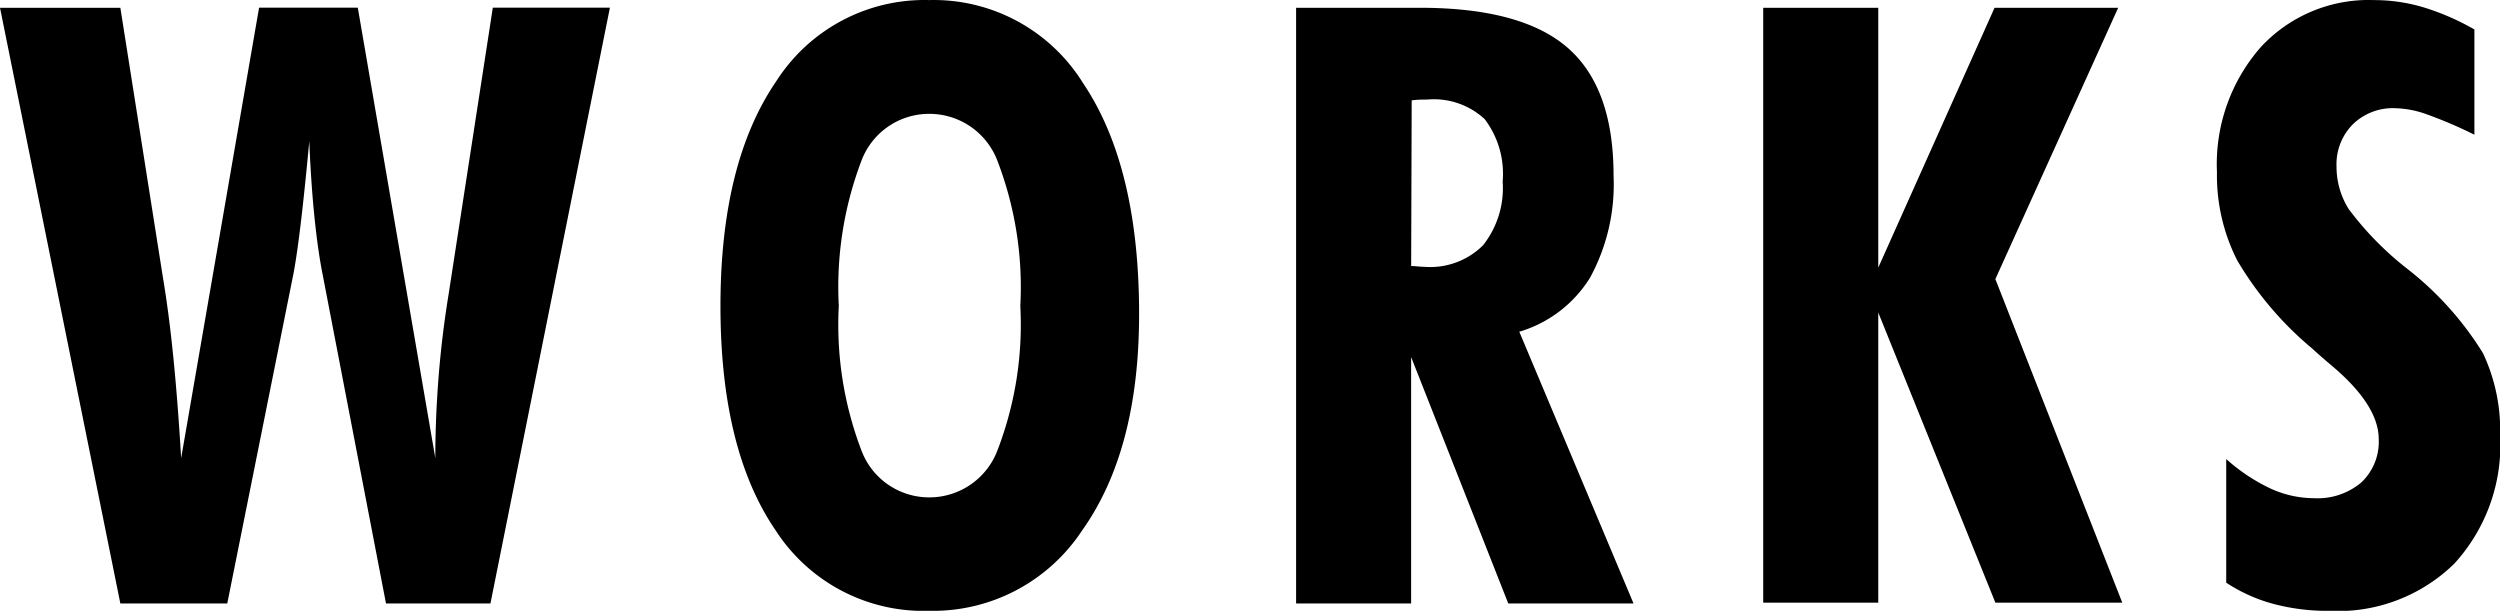 <svg xmlns="http://www.w3.org/2000/svg" width="110.655" height="27.035" viewBox="0 0 110.655 27.035">
  <path id="パス_6" data-name="パス 6" d="M.073-53.819H5.4l1.878,11.9q.271,1.607.47,3.6t.343,4.434l3.449-19.938h4.37l3.431,19.938q0-1.752.144-3.585t.451-3.711l1.95-12.642h5.183L21.781-27.452H17.158l-2.8-14.538q-.217-1.084-.37-2.6t-.226-3.323q-.181,1.968-.361,3.5t-.343,2.384L10.132-27.452H5.4ZM41.209-32.148a3.222,3.222,0,0,0,3.025-2.113,15.478,15.478,0,0,0,1-6.357,15.594,15.594,0,0,0-1-6.393,3.222,3.222,0,0,0-3.025-2.113,3.2,3.2,0,0,0-3.016,2.1,15.711,15.711,0,0,0-.993,6.4,15.585,15.585,0,0,0,.993,6.375A3.2,3.2,0,0,0,41.209-32.148Zm9.283-8.109q0,6.032-2.528,9.581a7.9,7.9,0,0,1-6.754,3.549A7.789,7.789,0,0,1,34.4-30.694q-2.438-3.567-2.438-9.924,0-6.339,2.465-9.942a7.786,7.786,0,0,1,6.781-3.6,7.779,7.779,0,0,1,6.808,3.684Q50.492-46.794,50.492-40.257Zm12.042-2.131q.09,0,.3.018t.3.018a3.309,3.309,0,0,0,2.583-.957,4.068,4.068,0,0,0,.867-2.817,4.008,4.008,0,0,0-.795-2.763,3.306,3.306,0,0,0-2.546-.867q-.271,0-.415.009t-.271.027ZM57.441-27.452V-53.819h5.472q4.515,0,6.547,1.77T71.492-46.4a8.634,8.634,0,0,1-1.038,4.524A5.53,5.53,0,0,1,67.32-39.48l5.057,12.028H66.832l-4.3-10.908v10.908Zm20.675-.036V-53.819h5.093v11.5l5.147-11.5h5.472L88.392-41.81l5.617,14.321H88.392l-5.183-12.84v12.84Zm20.494-.885v-5.472a8.083,8.083,0,0,0,1.95,1.3,4.645,4.645,0,0,0,1.932.433,2.993,2.993,0,0,0,2.1-.7,2.47,2.47,0,0,0,.768-1.914q0-1.5-2.077-3.251-.578-.488-.867-.759A14.974,14.974,0,0,1,99.1-42.632a8.3,8.3,0,0,1-.9-3.91,7.858,7.858,0,0,1,1.923-5.517,6.5,6.5,0,0,1,5.03-2.1,7.675,7.675,0,0,1,2.176.316,11.058,11.058,0,0,1,2.266.984V-48.2a19.55,19.55,0,0,0-2.158-.921,4.425,4.425,0,0,0-1.363-.253,2.535,2.535,0,0,0-1.86.713,2.51,2.51,0,0,0-.722,1.869,3.523,3.523,0,0,0,.542,1.887,13.978,13.978,0,0,0,2.528,2.592,14.17,14.17,0,0,1,3.413,3.783,8.024,8.024,0,0,1,.759,3.639,7.792,7.792,0,0,1-2.032,5.68,7.37,7.37,0,0,1-5.535,2.086,9.372,9.372,0,0,1-2.465-.307A7.178,7.178,0,0,1,98.61-28.373Z" transform="translate(-0.073 54.163)"/>
</svg>
